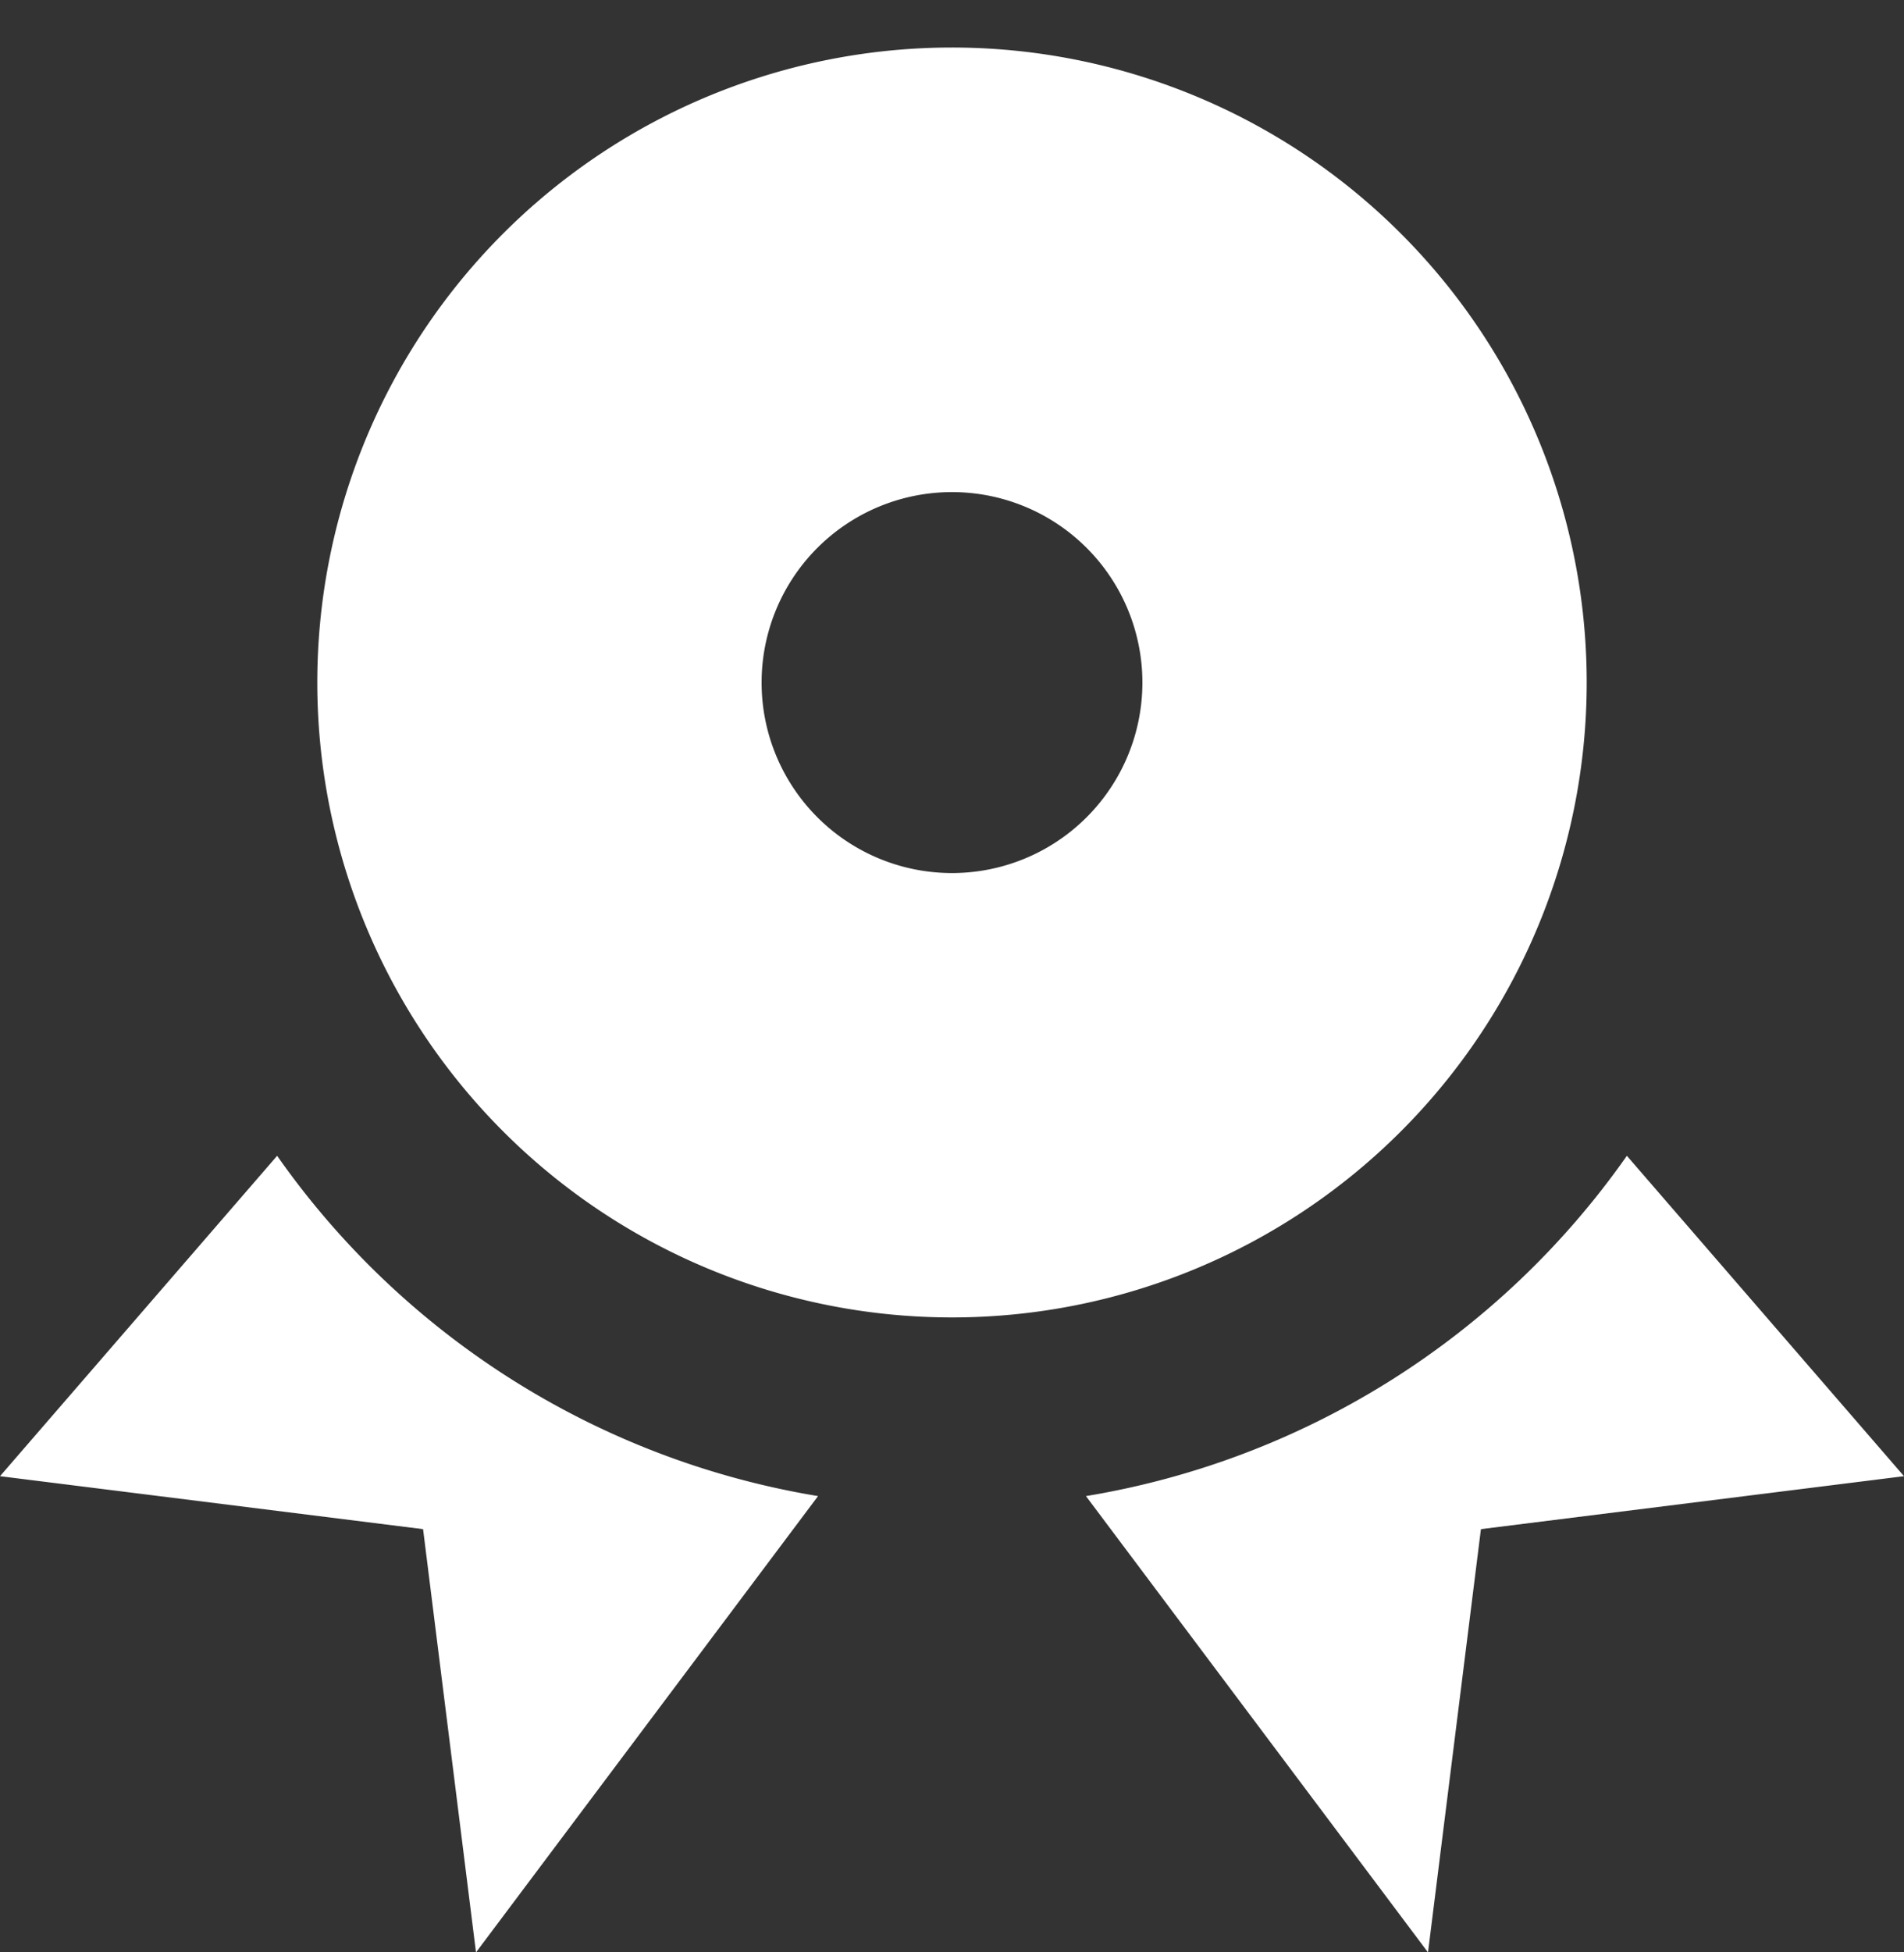 <?xml version="1.0" encoding="UTF-8" standalone="no"?><svg xmlns="http://www.w3.org/2000/svg" xmlns:xlink="http://www.w3.org/1999/xlink" fill="#000000" height="20.5" preserveAspectRatio="xMidYMid meet" version="1" viewBox="2.0 1.5 20.0 20.5" width="20" zoomAndPan="magnify"><rect x="2.0" y="1.5" width="20.0" height="20.5" fill="#333333" stroke="none"/><g id="change1_1"><path d="M18.667,8.667A6.667,6.667,0,1,0,12,15.333,6.667,6.667,0,0,0,18.667,8.667Zm-6.667,2a2,2,0,1,1,2-2A2,2,0,0,1,12,10.667Z" fill="#ffffff"/></g><g id="change2_1"><path d="M19.089,13.636,22,17l-4.444.556L17,22l-3.593-4.791A8.667,8.667,0,0,0,19.089,13.636Z" fill="#ffffff"/></g><g id="change2_2"><path d="M6.444,17.556,2,17l2.911-3.364a8.667,8.667,0,0,0,5.682,3.573L7,22Z" fill="#ffffff"/></g></svg>